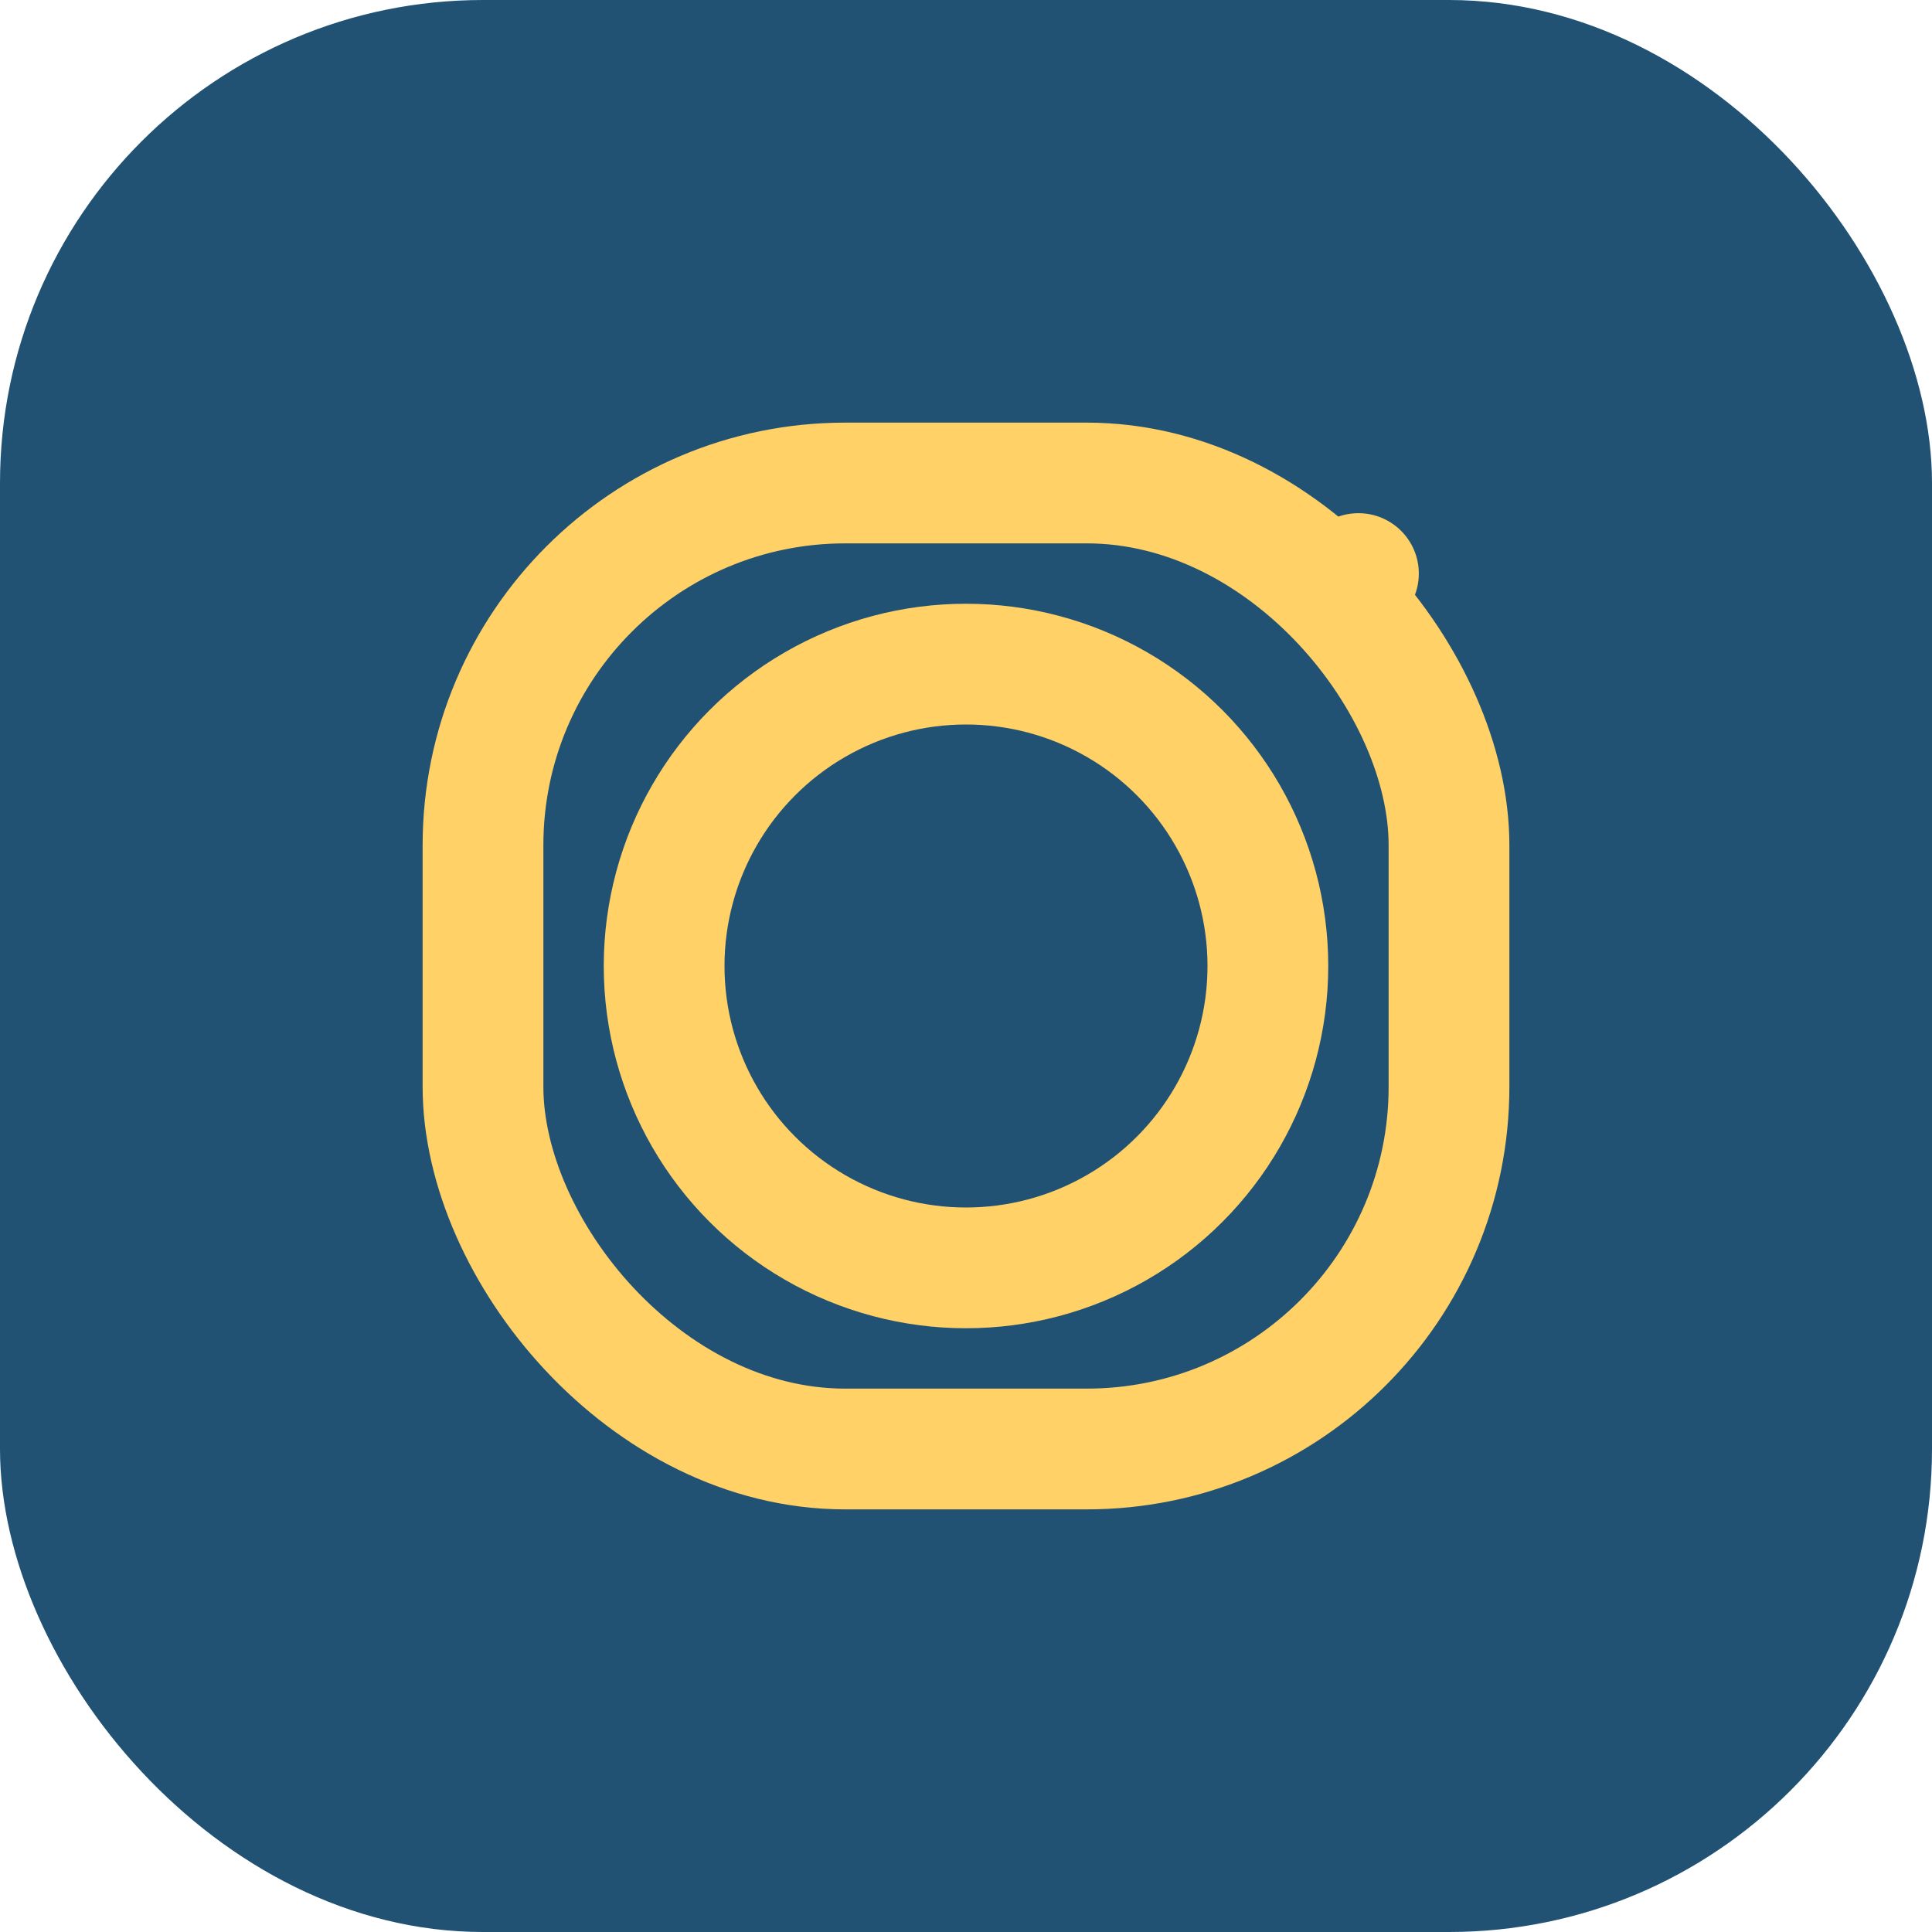 <?xml version="1.0" encoding="UTF-8"?>
<svg xmlns="http://www.w3.org/2000/svg" width="32" height="32" viewBox="0 0 32 32"><rect width="32" height="32" rx="8" fill="#215273"/><rect x="8" y="8" width="16" height="16" rx="6" fill="none" stroke="#FFD166" stroke-width="2"/><circle cx="16" cy="16" r="5" fill="none" stroke="#FFD166" stroke-width="2"/><circle cx="22.5" cy="9.5" r="1" fill="#FFD166"/></svg>